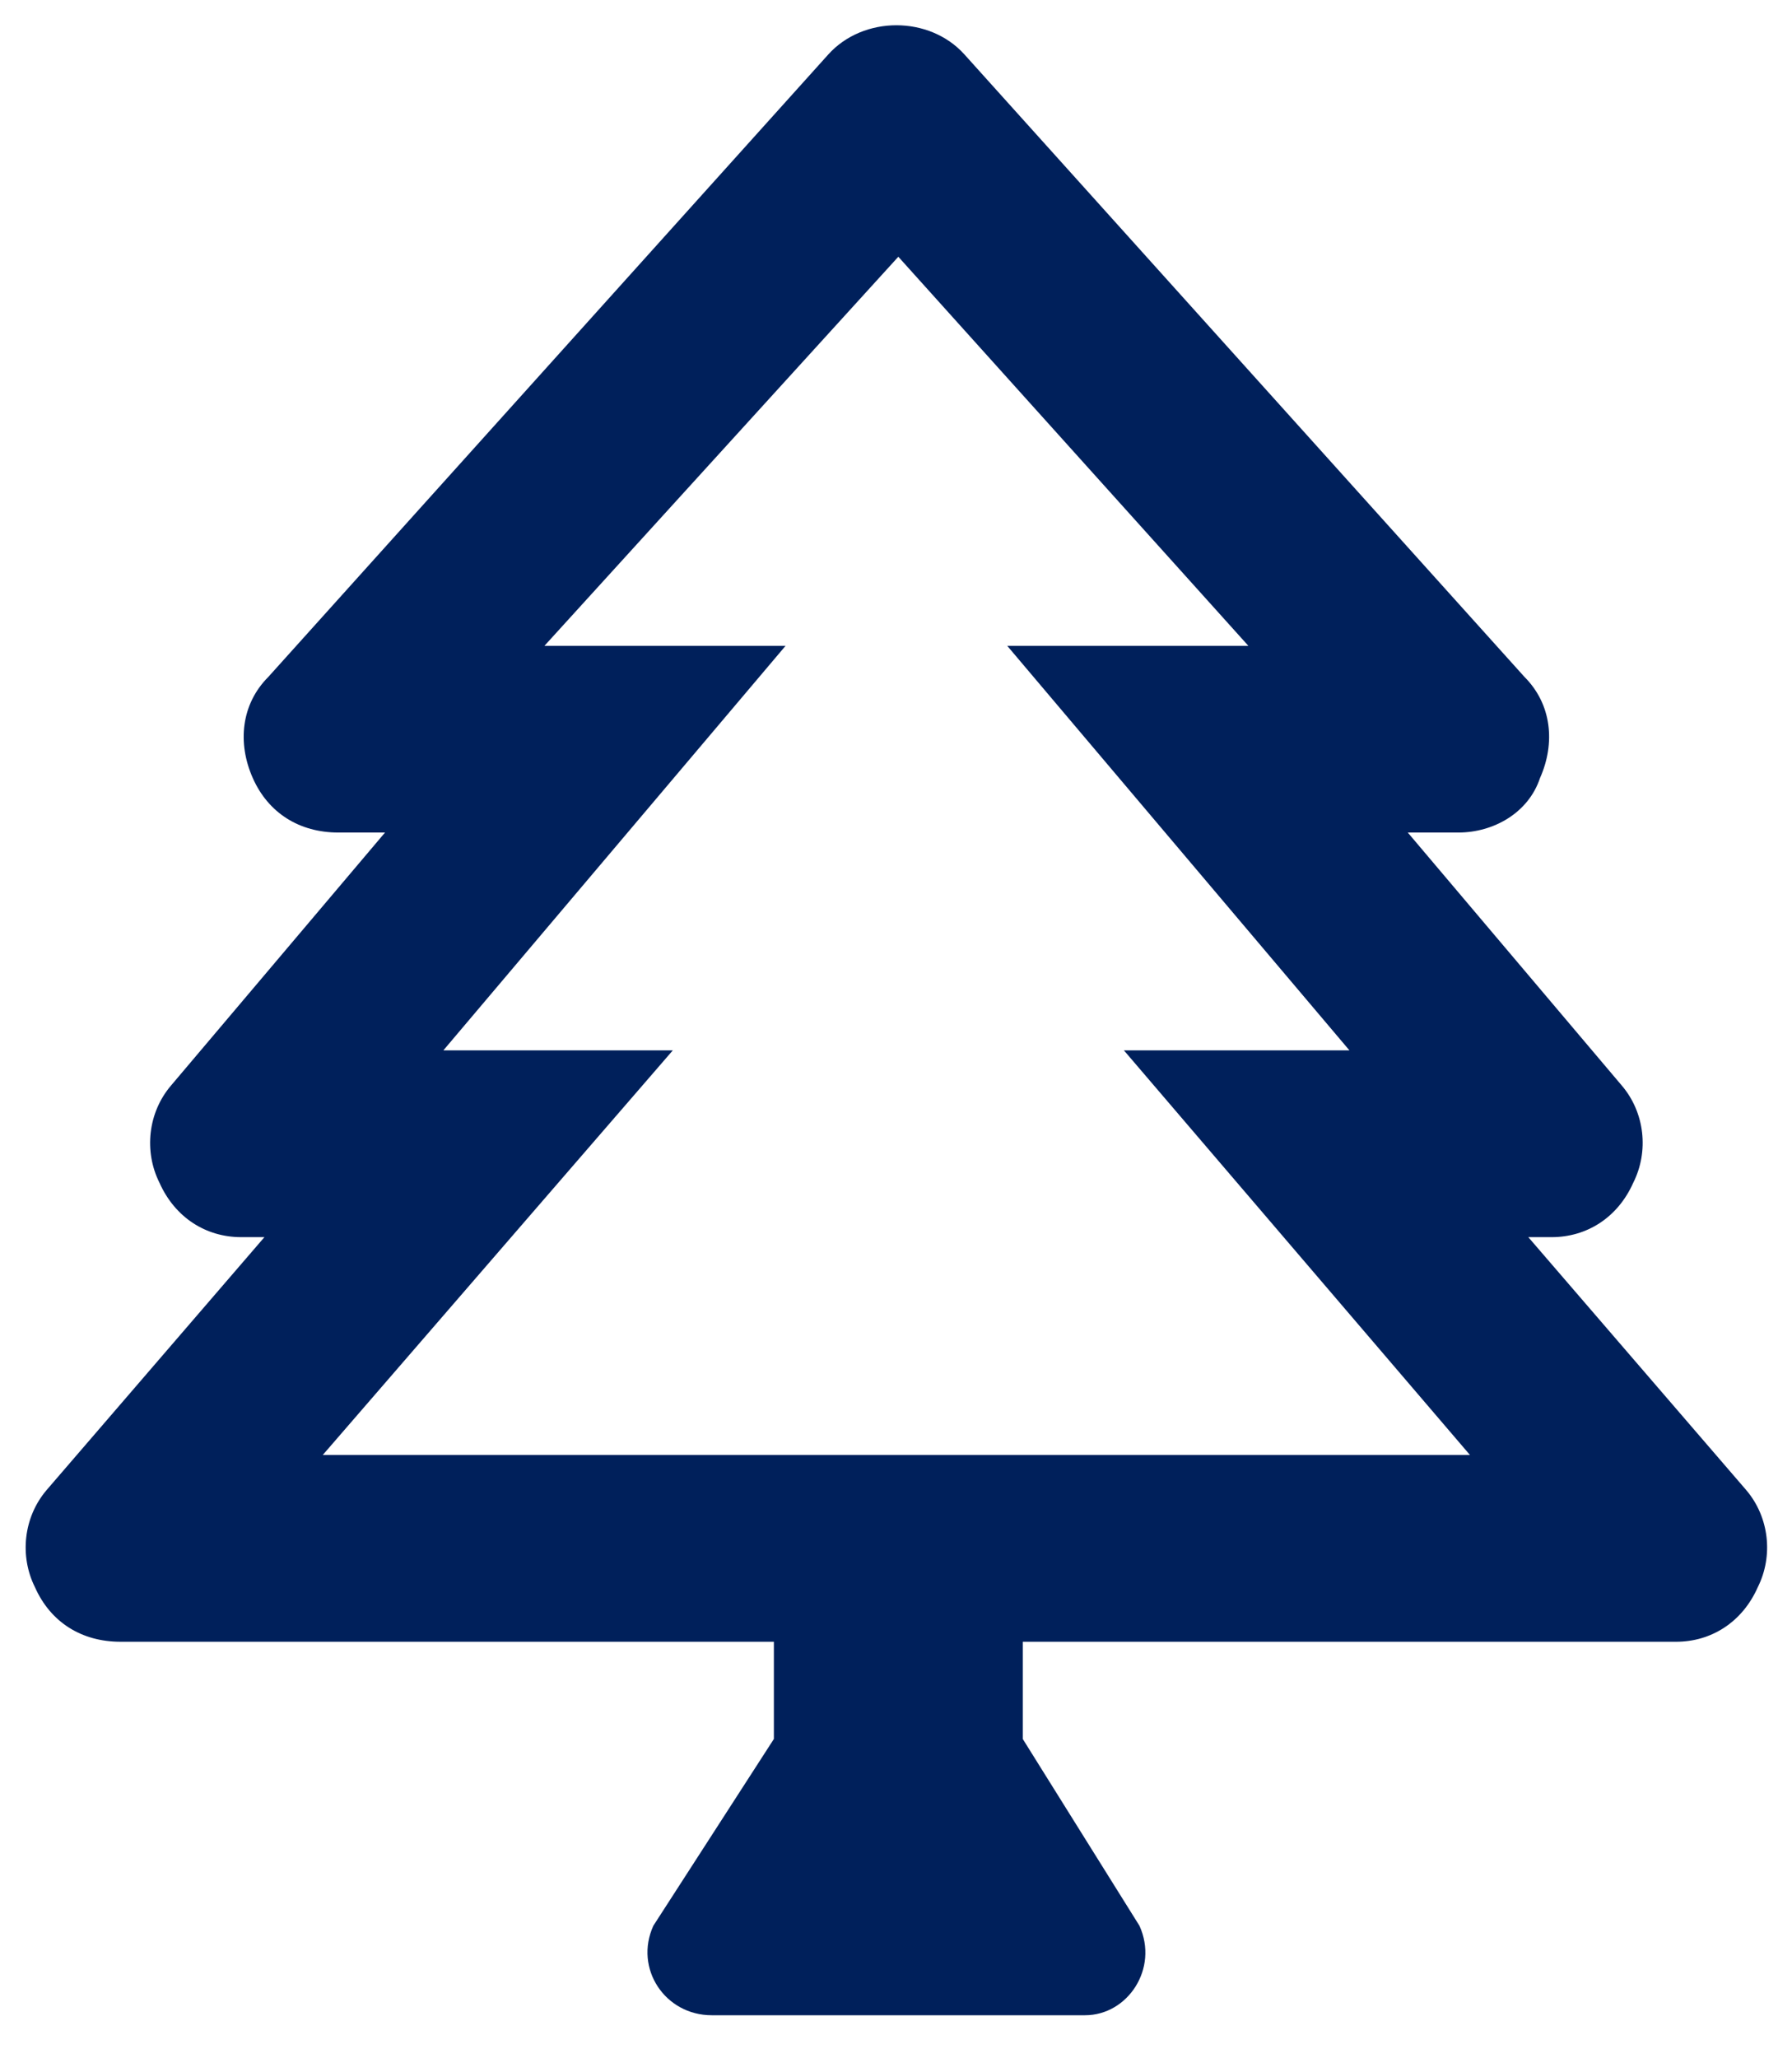<svg width="27" height="31" viewBox="0 0 27 31" fill="none" xmlns="http://www.w3.org/2000/svg">
<path d="M26.309 22.441C26.66 22.852 26.719 23.438 26.484 23.906C26.25 24.434 25.781 24.727 25.254 24.727H15.41V26.191L17.168 29.004C17.461 29.648 16.992 30.352 16.348 30.352H10.723C10.02 30.352 9.551 29.648 9.844 29.004L11.66 26.191V24.727H1.816C1.23 24.727 0.762 24.434 0.527 23.906C0.293 23.438 0.352 22.852 0.703 22.441L3.984 18.633H3.633C3.105 18.633 2.637 18.34 2.402 17.812C2.168 17.344 2.227 16.758 2.578 16.348L5.801 12.539H5.098C4.512 12.539 4.043 12.246 3.809 11.719C3.574 11.191 3.633 10.605 4.043 10.195L12.48 0.82C13.008 0.234 14.004 0.234 14.531 0.82L22.969 10.195C23.379 10.605 23.438 11.191 23.203 11.719C23.027 12.246 22.5 12.539 21.973 12.539H21.211L24.434 16.348C24.785 16.758 24.844 17.344 24.609 17.812C24.375 18.34 23.906 18.633 23.379 18.633H23.027L26.309 22.441ZM4.863 21.914H22.148L16.934 15.82H20.332L15.176 9.727H18.809L13.535 3.867L8.203 9.727H11.836L6.68 15.82H10.137L4.863 21.914Z" fill="#00205B"/>
</svg>
